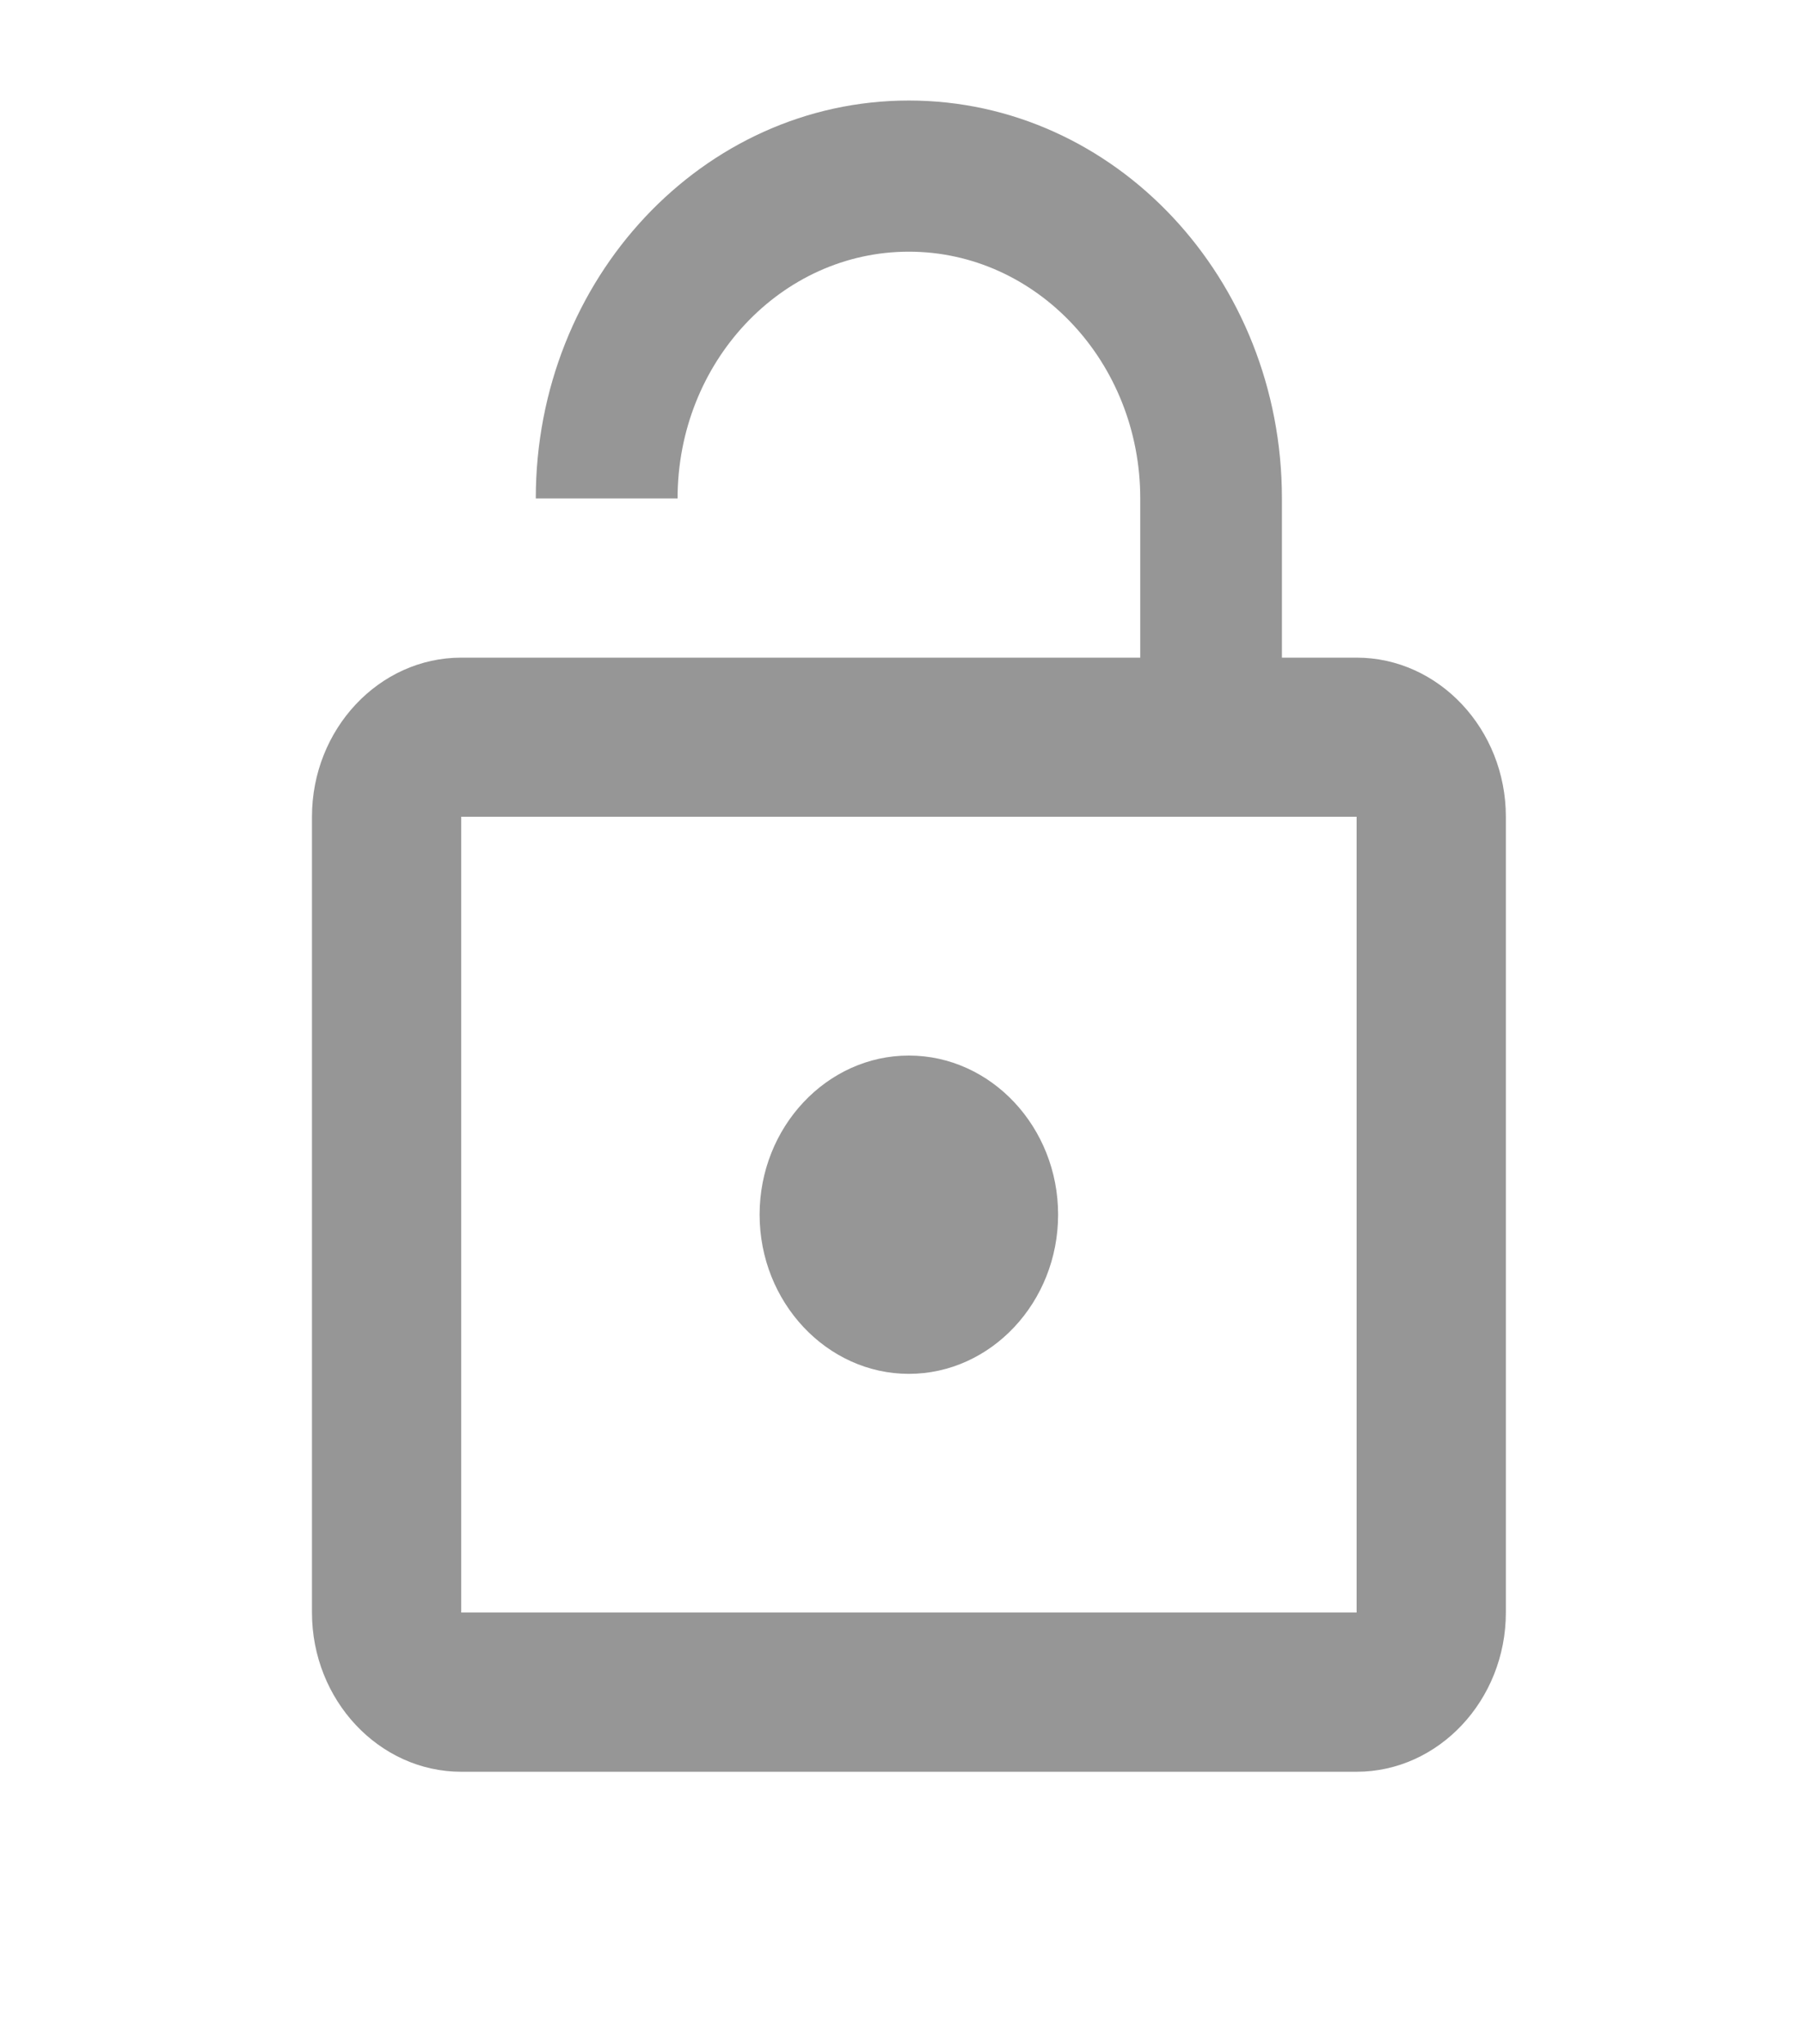 <?xml version="1.0" encoding="UTF-8"?> <svg xmlns="http://www.w3.org/2000/svg" width="15" height="17" viewBox="0 0 15 17" fill="none"> <g clip-path="url(#clip0_1056_12180)"> <path d="M7.557 11.425C8.24 11.425 8.798 10.829 8.798 10.101C8.798 9.373 8.24 8.778 7.557 8.778C6.875 8.778 6.316 9.373 6.316 10.101C6.316 10.829 6.875 11.425 7.557 11.425ZM11.28 5.469H10.659V4.145C10.659 2.318 9.27 0.836 7.557 0.836C5.845 0.836 4.455 2.318 4.455 4.145H5.634C5.634 3.013 6.496 2.093 7.557 2.093C8.618 2.093 9.481 3.013 9.481 4.145V5.469H3.835C3.152 5.469 2.594 6.064 2.594 6.792V13.41C2.594 14.138 3.152 14.734 3.835 14.734H11.28C11.962 14.734 12.521 14.138 12.521 13.41V6.792C12.521 6.064 11.962 5.469 11.28 5.469ZM11.28 13.41H3.835V6.792H11.28V13.41Z" fill="#969696"></path> </g> <defs> <clipPath id="clip0_1056_12180"> <rect width="14.891" height="15.883" fill="white" transform="translate(0.109 0.172)"></rect> </clipPath> </defs> </svg> 